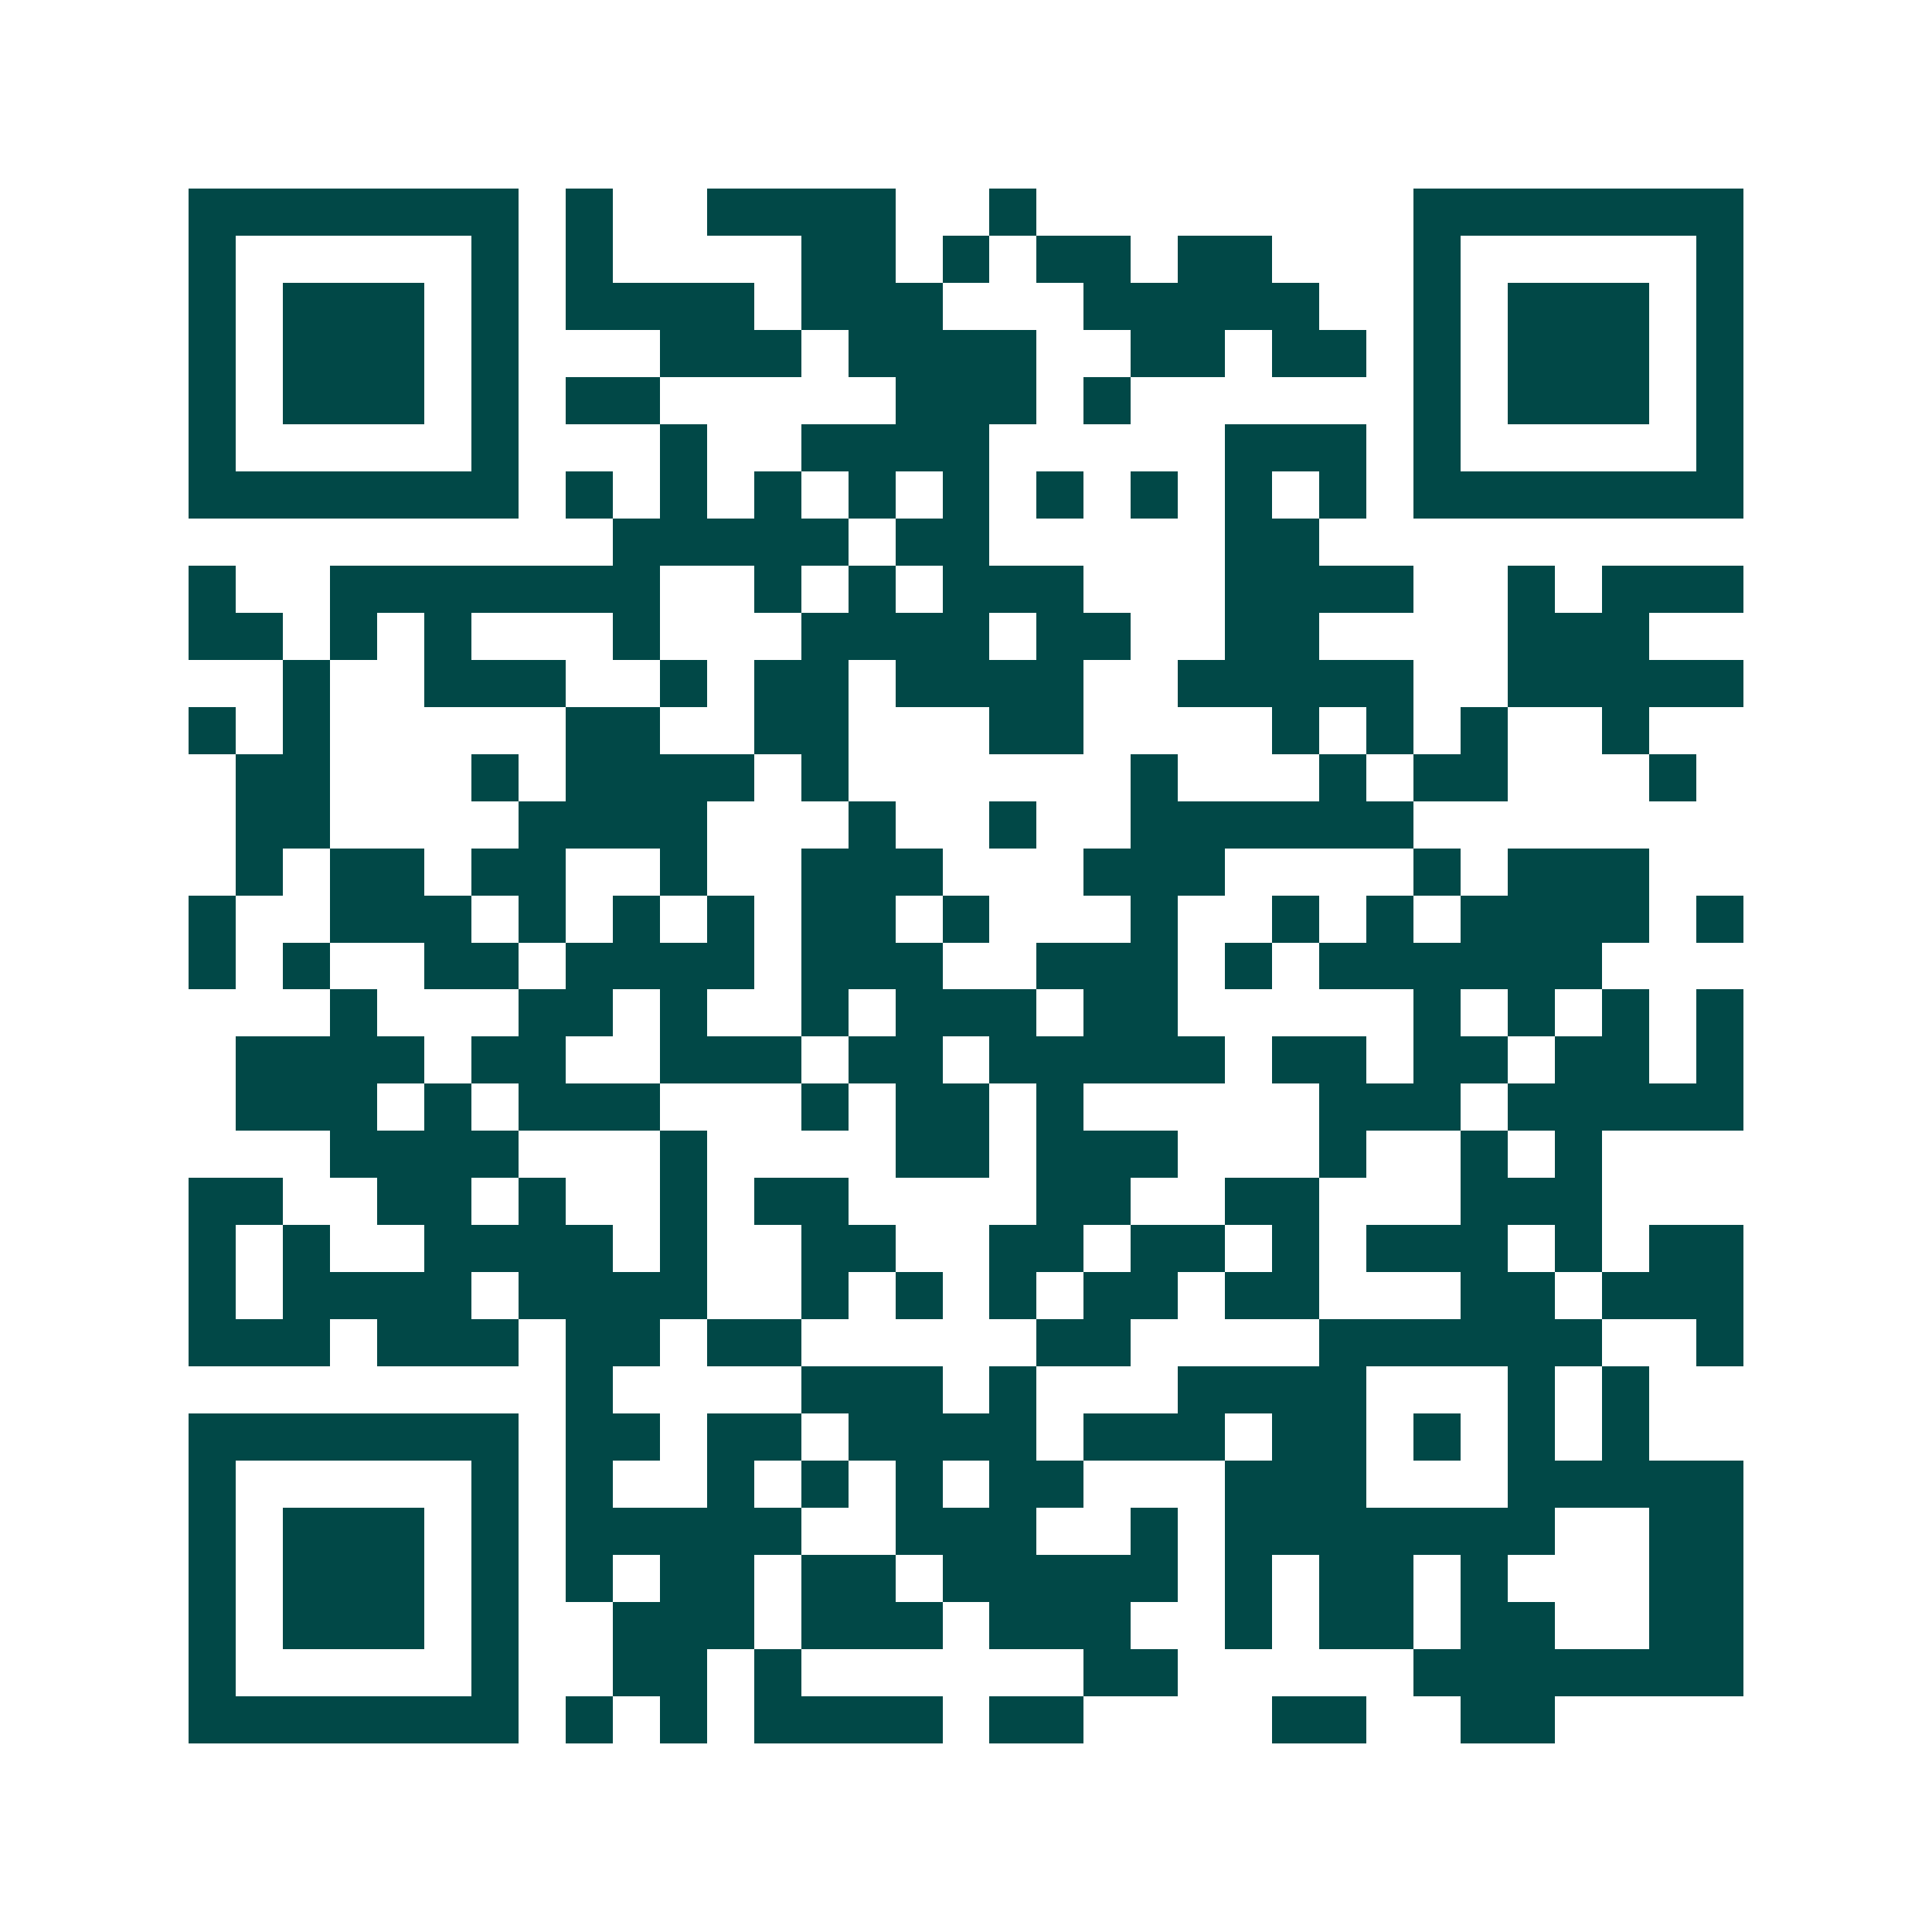 <svg xmlns="http://www.w3.org/2000/svg" width="200" height="200" viewBox="0 0 41 41" shape-rendering="crispEdges"><path fill="#ffffff" d="M0 0h41v41H0z"/><path stroke="#014847" d="M4 4.5h7m1 0h1m2 0h4m2 0h1m8 0h7M4 5.5h1m5 0h1m1 0h1m4 0h2m1 0h1m1 0h2m1 0h2m3 0h1m5 0h1M4 6.5h1m1 0h3m1 0h1m1 0h4m1 0h3m3 0h5m2 0h1m1 0h3m1 0h1M4 7.5h1m1 0h3m1 0h1m3 0h3m1 0h4m2 0h2m1 0h2m1 0h1m1 0h3m1 0h1M4 8.5h1m1 0h3m1 0h1m1 0h2m5 0h3m1 0h1m6 0h1m1 0h3m1 0h1M4 9.5h1m5 0h1m3 0h1m2 0h4m5 0h3m1 0h1m5 0h1M4 10.5h7m1 0h1m1 0h1m1 0h1m1 0h1m1 0h1m1 0h1m1 0h1m1 0h1m1 0h1m1 0h7M13 11.5h5m1 0h2m5 0h2M4 12.5h1m2 0h7m2 0h1m1 0h1m1 0h3m3 0h4m2 0h1m1 0h3M4 13.5h2m1 0h1m1 0h1m3 0h1m3 0h4m1 0h2m2 0h2m4 0h3M6 14.5h1m2 0h3m2 0h1m1 0h2m1 0h4m2 0h5m2 0h5M4 15.5h1m1 0h1m5 0h2m2 0h2m3 0h2m4 0h1m1 0h1m1 0h1m2 0h1M5 16.5h2m3 0h1m1 0h4m1 0h1m6 0h1m3 0h1m1 0h2m3 0h1M5 17.5h2m4 0h4m3 0h1m2 0h1m2 0h6M5 18.5h1m1 0h2m1 0h2m2 0h1m2 0h3m3 0h3m4 0h1m1 0h3M4 19.5h1m2 0h3m1 0h1m1 0h1m1 0h1m1 0h2m1 0h1m3 0h1m2 0h1m1 0h1m1 0h4m1 0h1M4 20.5h1m1 0h1m2 0h2m1 0h4m1 0h3m2 0h3m1 0h1m1 0h6M7 21.5h1m3 0h2m1 0h1m2 0h1m1 0h3m1 0h2m5 0h1m1 0h1m1 0h1m1 0h1M5 22.5h4m1 0h2m2 0h3m1 0h2m1 0h5m1 0h2m1 0h2m1 0h2m1 0h1M5 23.5h3m1 0h1m1 0h3m3 0h1m1 0h2m1 0h1m5 0h3m1 0h5M7 24.5h4m3 0h1m4 0h2m1 0h3m3 0h1m2 0h1m1 0h1M4 25.5h2m2 0h2m1 0h1m2 0h1m1 0h2m4 0h2m2 0h2m3 0h3M4 26.5h1m1 0h1m2 0h4m1 0h1m2 0h2m2 0h2m1 0h2m1 0h1m1 0h3m1 0h1m1 0h2M4 27.5h1m1 0h4m1 0h4m2 0h1m1 0h1m1 0h1m1 0h2m1 0h2m3 0h2m1 0h3M4 28.5h3m1 0h3m1 0h2m1 0h2m5 0h2m4 0h6m2 0h1M12 29.5h1m4 0h3m1 0h1m3 0h4m3 0h1m1 0h1M4 30.5h7m1 0h2m1 0h2m1 0h4m1 0h3m1 0h2m1 0h1m1 0h1m1 0h1M4 31.5h1m5 0h1m1 0h1m2 0h1m1 0h1m1 0h1m1 0h2m3 0h3m3 0h5M4 32.5h1m1 0h3m1 0h1m1 0h5m2 0h3m2 0h1m1 0h7m2 0h2M4 33.5h1m1 0h3m1 0h1m1 0h1m1 0h2m1 0h2m1 0h5m1 0h1m1 0h2m1 0h1m3 0h2M4 34.5h1m1 0h3m1 0h1m2 0h3m1 0h3m1 0h3m2 0h1m1 0h2m1 0h2m2 0h2M4 35.5h1m5 0h1m2 0h2m1 0h1m6 0h2m5 0h7M4 36.5h7m1 0h1m1 0h1m1 0h4m1 0h2m4 0h2m2 0h2"/></svg>
